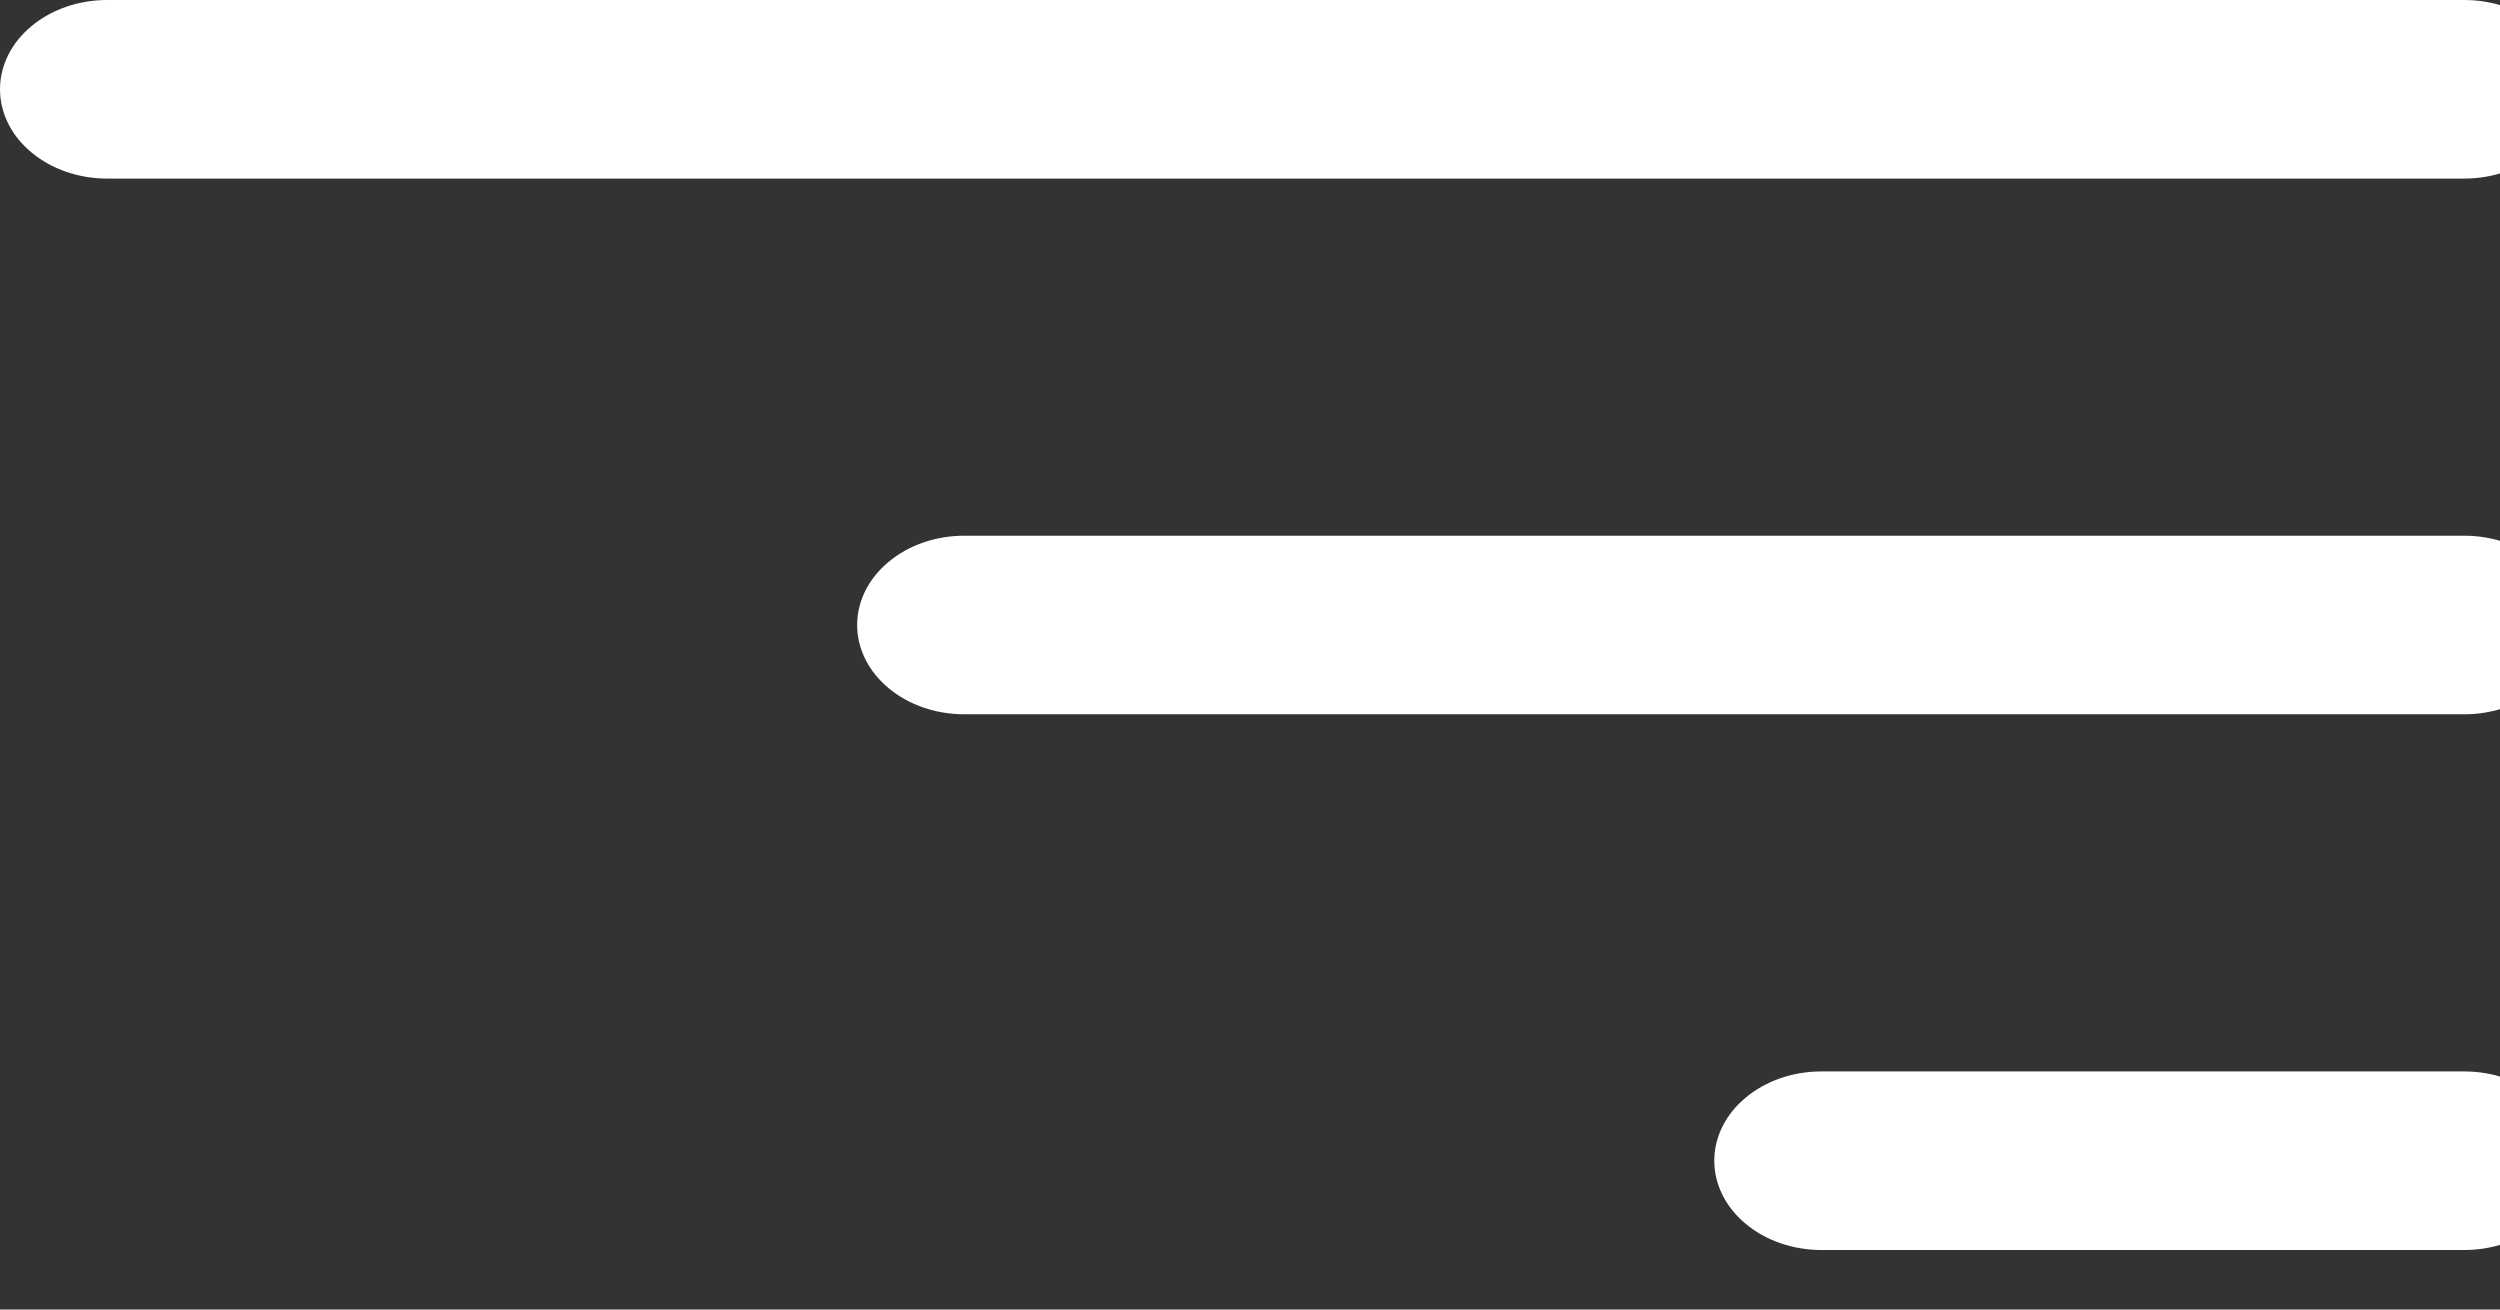 <svg width="21" height="11" viewBox="0 0 21 11" fill="none" xmlns="http://www.w3.org/2000/svg">
<rect x="0" y="0" width="21" height="11" fill="#333333" stroke="none"/>
<path d="M21.6 9.75C21.6 9.551 21.505 9.36 21.336 9.22C21.168 9.079 20.939 9 20.7 9H15.3C15.061 9 14.832 9.079 14.664 9.22C14.495 9.36 14.4 9.551 14.4 9.75C14.4 9.949 14.495 10.14 14.664 10.28C14.832 10.421 15.061 10.5 15.3 10.5H20.7C20.939 10.5 21.168 10.421 21.336 10.28C21.505 10.14 21.6 9.949 21.6 9.75ZM21.6 5.25C21.6 5.051 21.505 4.86 21.336 4.72C21.168 4.579 20.939 4.5 20.7 4.5H8.1C7.861 4.5 7.632 4.579 7.464 4.72C7.295 4.86 7.2 5.051 7.2 5.25C7.2 5.449 7.295 5.64 7.464 5.78C7.632 5.921 7.861 6 8.1 6H20.7C20.939 6 21.168 5.921 21.336 5.78C21.505 5.64 21.6 5.449 21.6 5.25ZM21.6 0.75C21.6 0.551 21.505 0.36 21.336 0.22C21.168 0.079 20.939 0 20.7 0H0.9C0.661 0 0.432 0.079 0.264 0.22C0.095 0.36 0 0.551 0 0.75C0 0.949 0.095 1.14 0.264 1.28C0.432 1.421 0.661 1.5 0.9 1.5H20.7C20.939 1.5 21.168 1.421 21.336 1.28C21.505 1.14 21.6 0.949 21.6 0.75Z" fill="white"/>
</svg>
